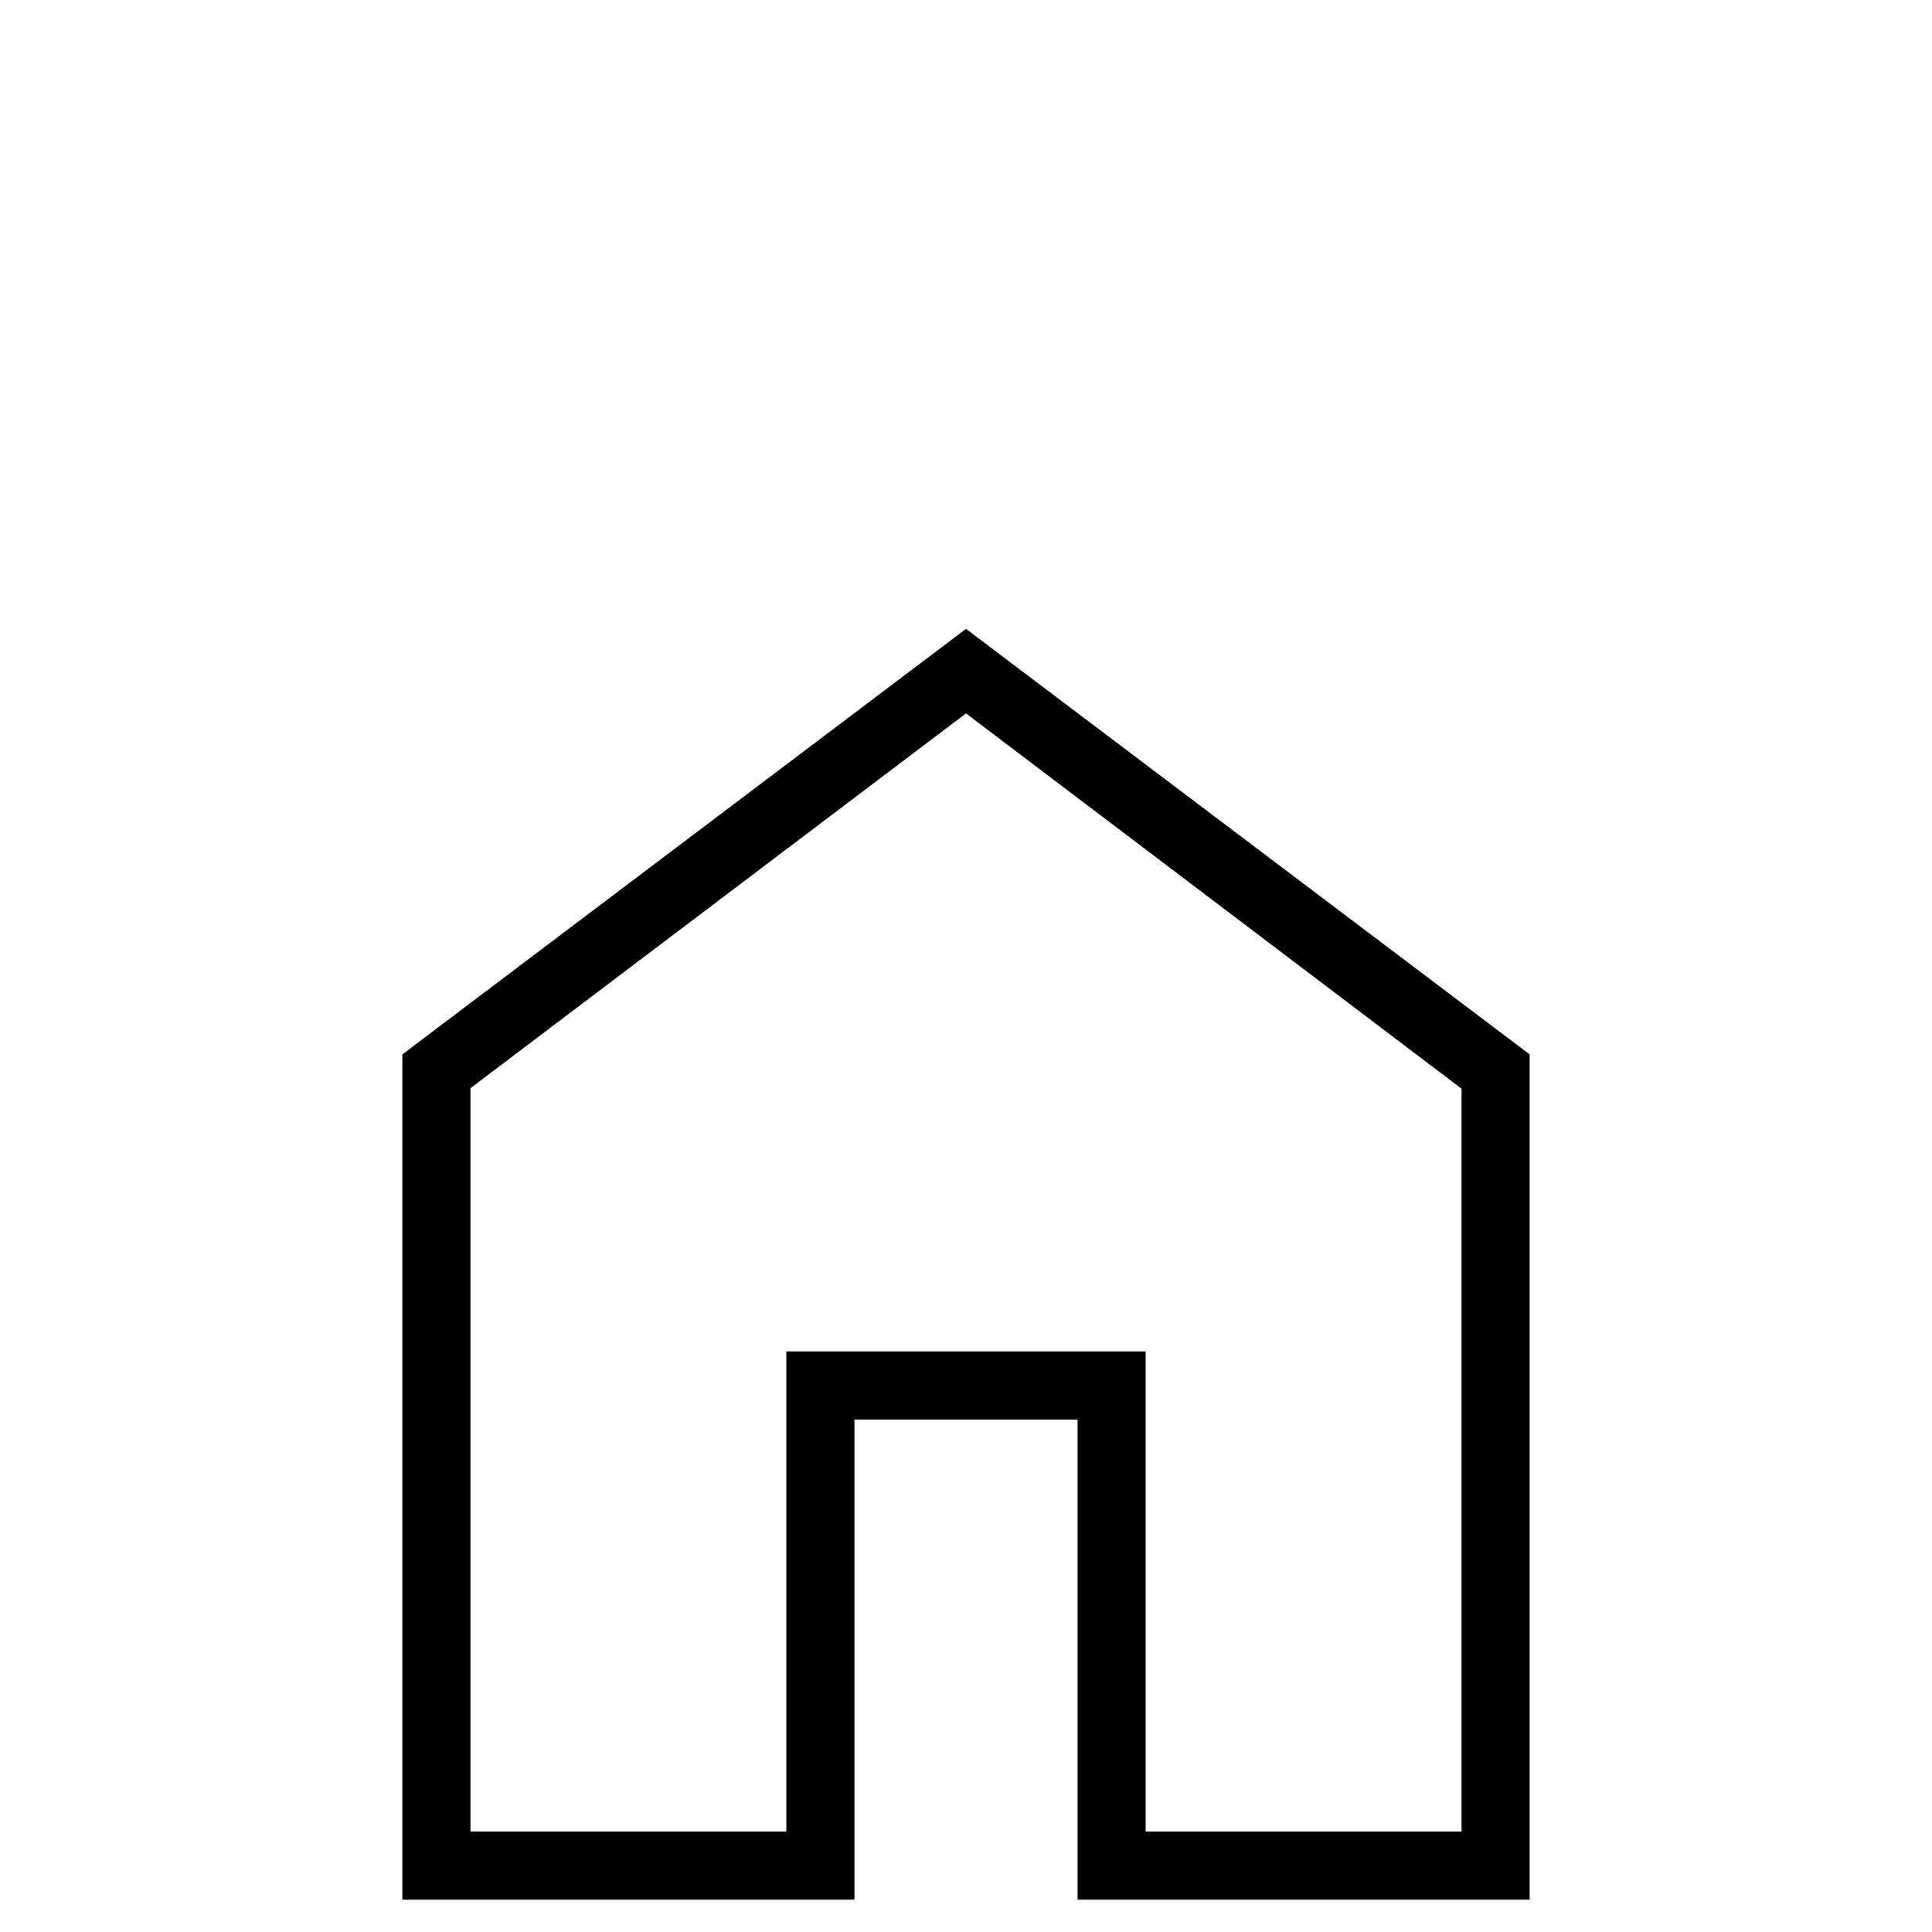 <?xml version="1.0" encoding="UTF-8"?>
<svg id="Ebene_1" data-name="Ebene 1" xmlns="http://www.w3.org/2000/svg" viewBox="0 0 40 40">
  <path d="M9.74,37.92h6.54v-9.94h7.44v9.94h6.54v-15.38l-10.26-7.77-10.26,7.76v15.39ZM8.33,39.33v-17.5l11.67-8.81,11.67,8.81v17.5h-9.36v-9.94h-4.62v9.94h-9.36Z"/>
</svg>
